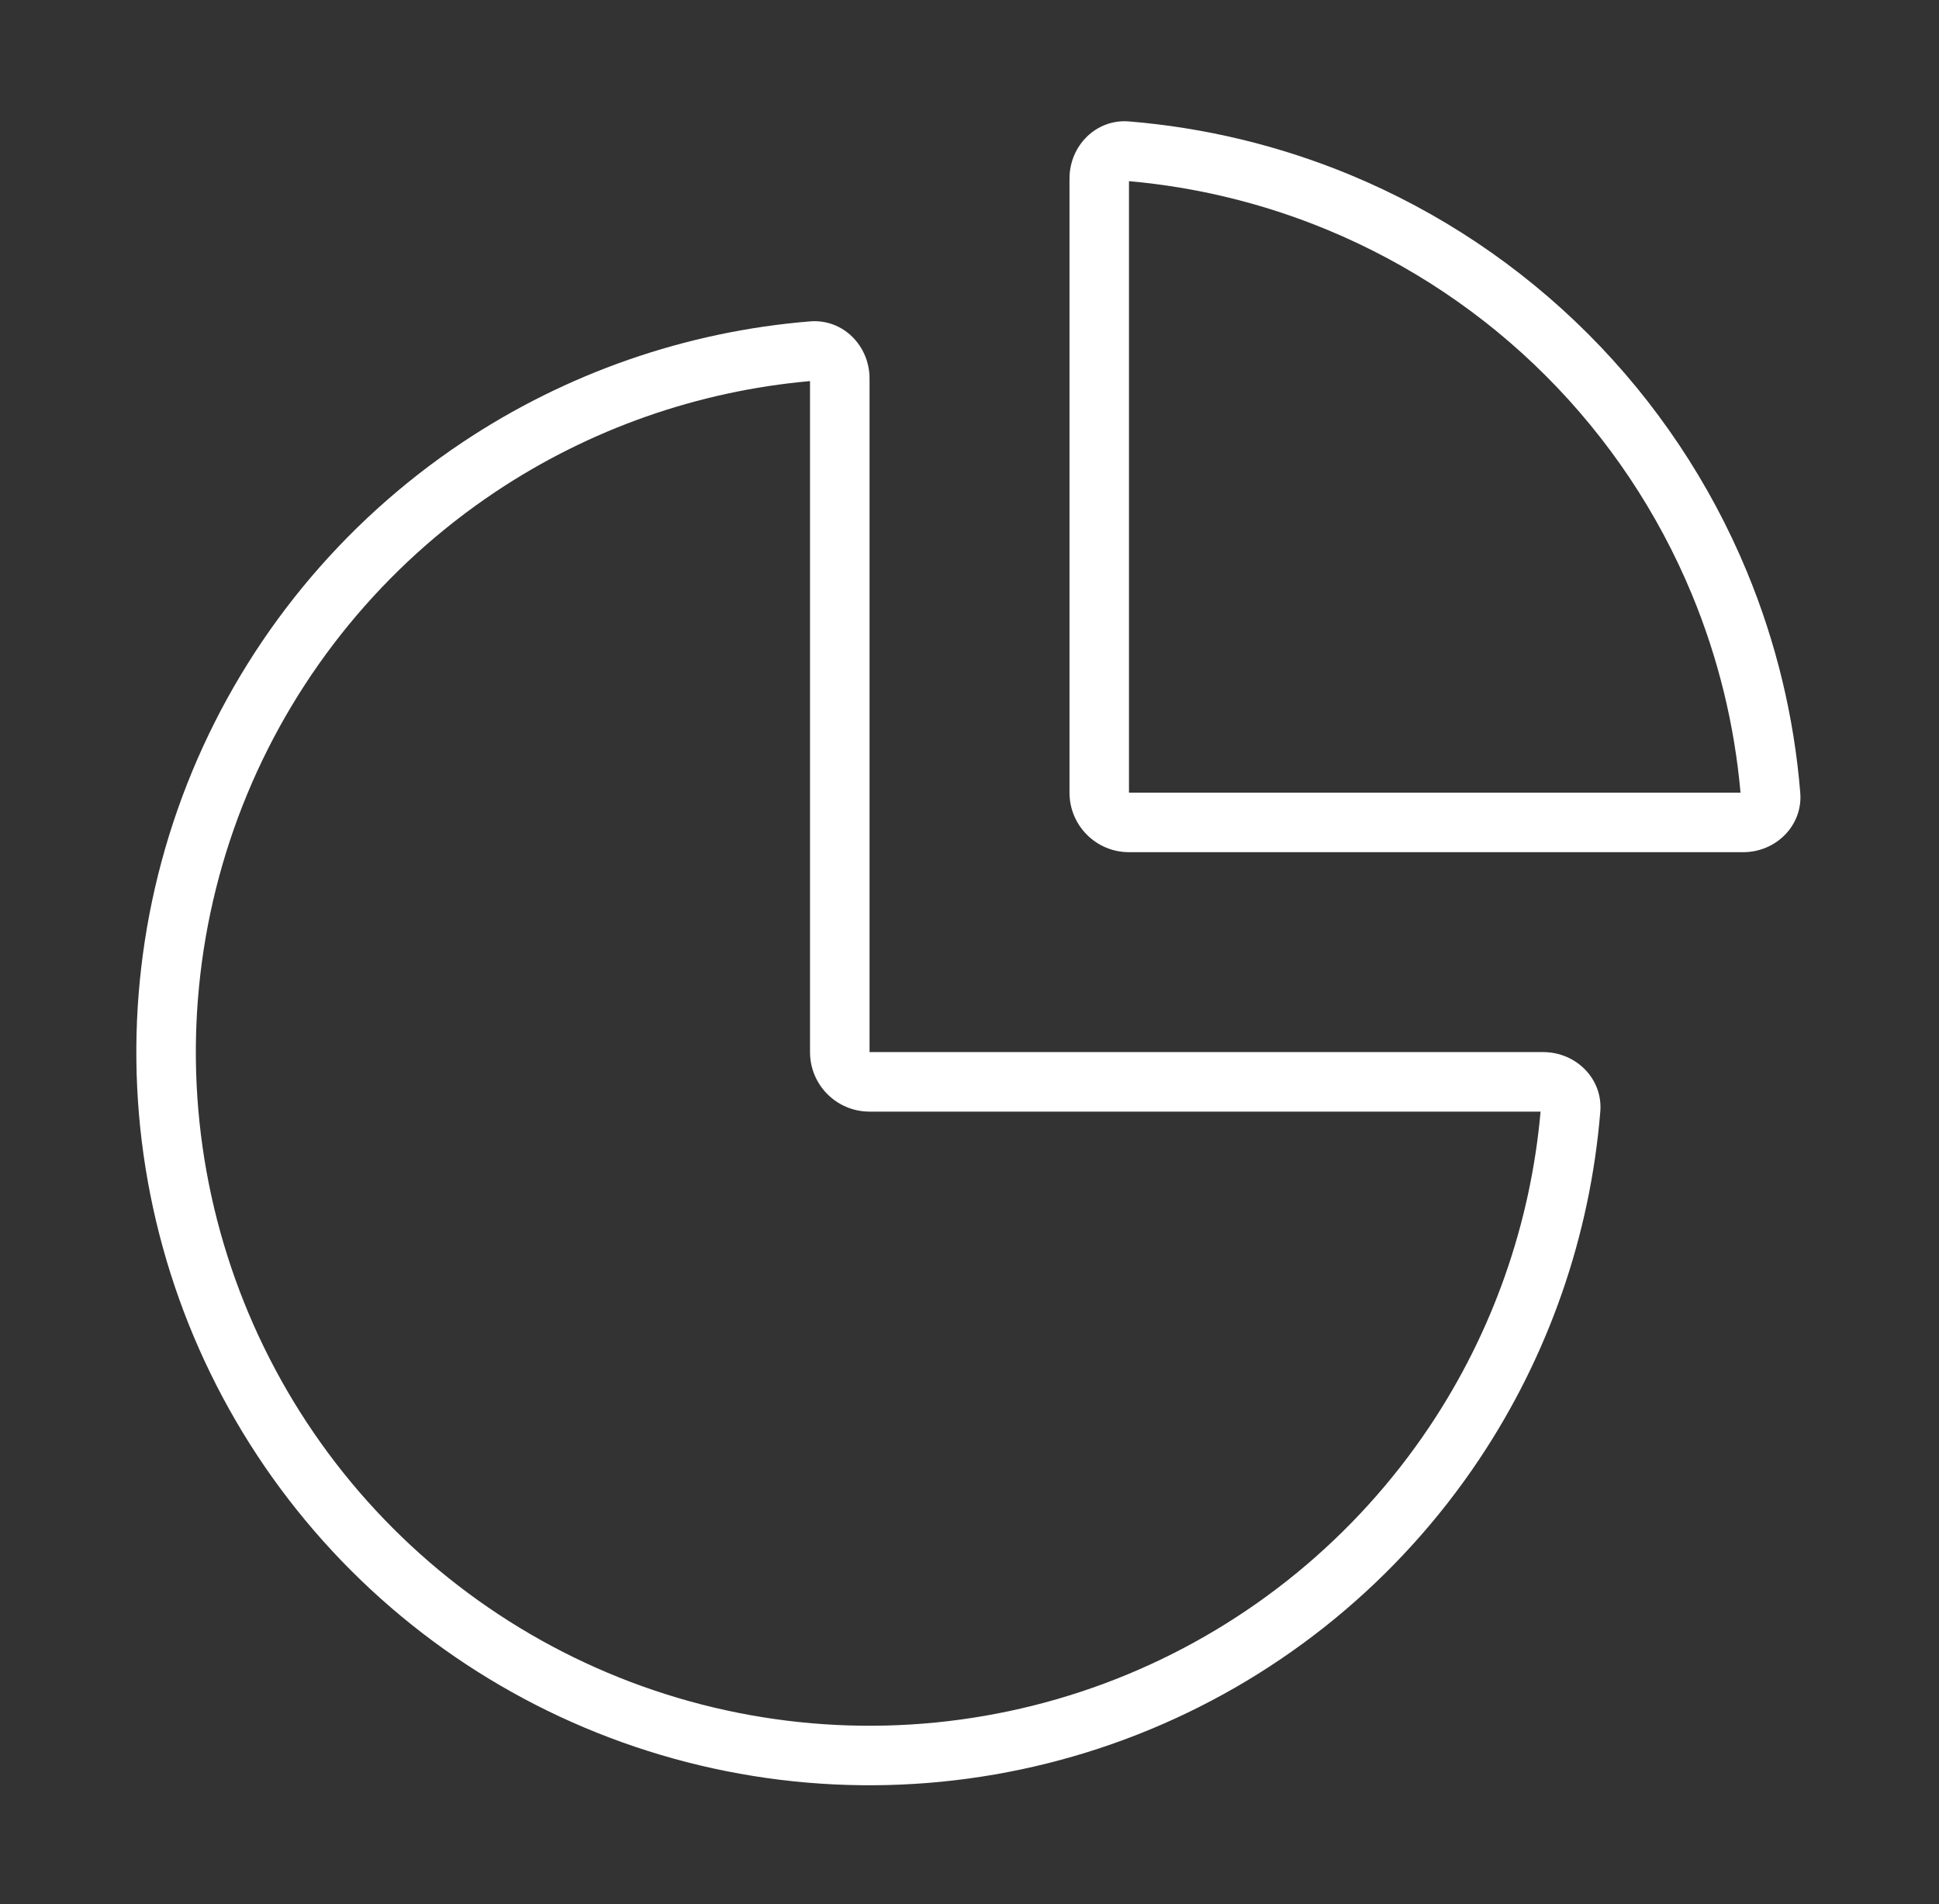 <?xml version="1.0" encoding="UTF-8"?> <svg xmlns="http://www.w3.org/2000/svg" width="56" height="55" viewBox="0 0 56 55" fill="none"><rect x="0" y="0" width="56" height="55" fill="#333333" stroke="none"/><path fill-rule="evenodd" clip-rule="evenodd" d="M25.113 32.106C24.163 32.106 23.394 31.337 23.394 30.387V11.007C20.152 11.295 17.024 12.392 14.303 14.21C11.104 16.348 8.61 19.387 7.137 22.942C5.665 26.497 5.279 30.409 6.03 34.183C6.781 37.957 8.634 41.424 11.355 44.145C14.076 46.866 17.543 48.719 21.317 49.47C25.091 50.221 29.003 49.835 32.558 48.363C36.113 46.89 39.152 44.396 41.29 41.197C43.108 38.476 44.205 35.348 44.493 32.106H25.113ZM44.569 30.387C45.518 30.387 46.295 31.158 46.218 32.105C45.926 35.687 44.726 39.147 42.719 42.152C40.392 45.634 37.085 48.348 33.216 49.951C29.347 51.553 25.089 51.973 20.982 51.156C16.874 50.339 13.101 48.322 10.139 45.361C7.178 42.399 5.161 38.626 4.344 34.519C3.527 30.411 3.947 26.153 5.549 22.284C7.152 18.415 9.866 15.108 13.348 12.781C16.353 10.774 19.813 9.574 23.396 9.282C24.342 9.205 25.113 9.982 25.113 10.931V30.387H44.569Z" fill="white"></path><path fill-rule="evenodd" clip-rule="evenodd" d="M32.606 5.232L32.606 22.894H50.268C50.093 20.928 49.621 18.997 48.863 17.167C47.885 14.806 46.452 12.662 44.645 10.855C42.839 9.048 40.694 7.615 38.333 6.637C36.504 5.879 34.572 5.407 32.606 5.232ZM32.605 3.507C31.659 3.43 30.888 4.207 30.888 5.156V22.894C30.888 23.843 31.657 24.613 32.606 24.613H50.344C51.293 24.613 52.07 23.842 51.993 22.896C51.815 20.703 51.295 18.548 50.451 16.509C49.387 13.94 47.827 11.606 45.861 9.64C43.894 7.673 41.56 6.114 38.991 5.049C36.952 4.205 34.797 3.686 32.605 3.507Z" fill="white"></path></svg> 